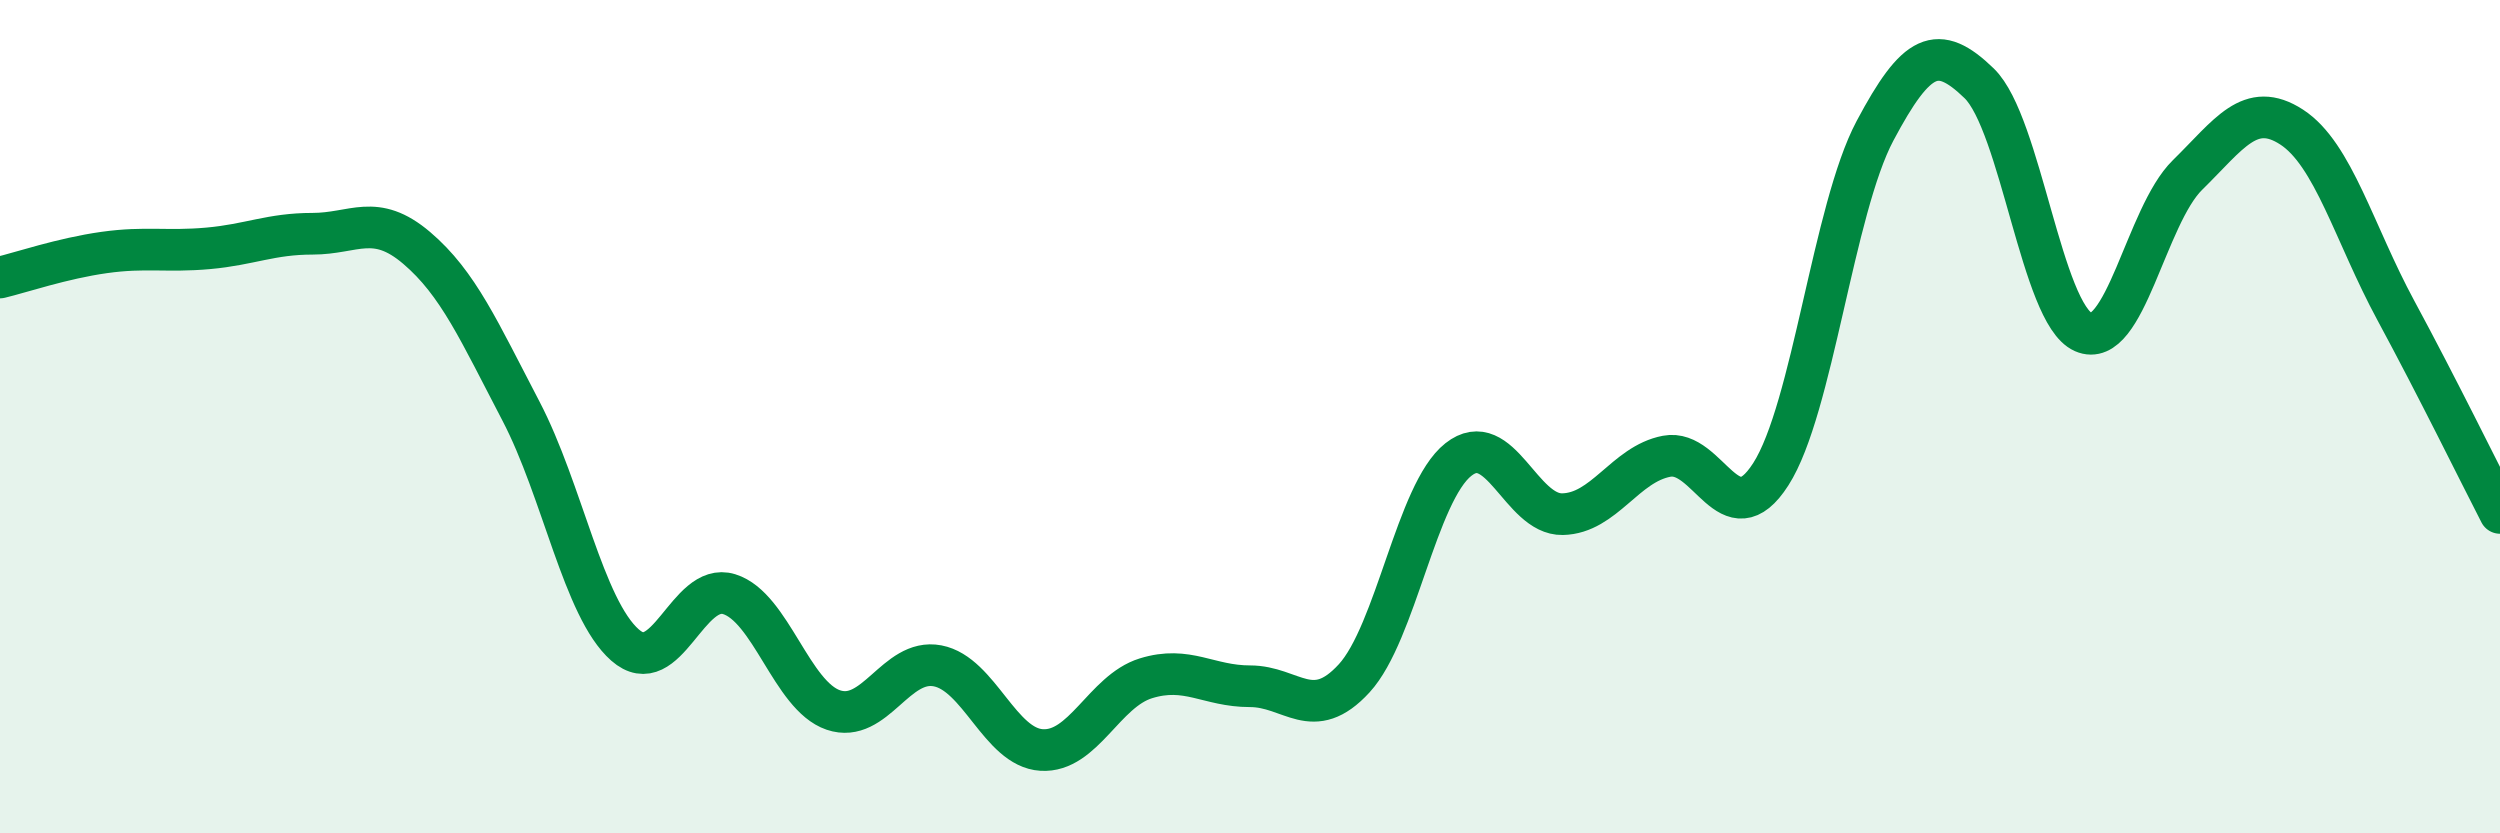 
    <svg width="60" height="20" viewBox="0 0 60 20" xmlns="http://www.w3.org/2000/svg">
      <path
        d="M 0,6.66 C 0.5,6.54 1.5,6.2 2.5,6.06 C 3.5,5.92 4,6.05 5,5.96 C 6,5.87 6.5,5.61 7.5,5.61 C 8.5,5.61 9,5.1 10,5.95 C 11,6.8 11.5,7.95 12.5,9.86 C 13.5,11.77 14,14.6 15,15.48 C 16,16.36 16.5,13.95 17.5,14.26 C 18.5,14.57 19,16.7 20,17.04 C 21,17.38 21.5,15.79 22.5,15.98 C 23.5,16.17 24,17.94 25,18 C 26,18.06 26.5,16.59 27.5,16.28 C 28.5,15.97 29,16.47 30,16.47 C 31,16.47 31.5,17.37 32.5,16.28 C 33.5,15.19 34,11.82 35,11.03 C 36,10.24 36.5,12.36 37.5,12.34 C 38.5,12.32 39,11.14 40,10.95 C 41,10.76 41.5,12.94 42.5,11.38 C 43.5,9.82 44,5.02 45,3.14 C 46,1.26 46.5,1.03 47.5,2 C 48.5,2.97 49,7.53 50,7.97 C 51,8.41 51.5,5.18 52.5,4.2 C 53.5,3.22 54,2.4 55,3.05 C 56,3.7 56.5,5.6 57.5,7.45 C 58.5,9.3 59.5,11.34 60,12.31L60 20L0 20Z"
        fill="#008740"
        opacity="0.1"
        stroke-linecap="round"
        stroke-linejoin="round"
      />
      <path
        d="M 0,6.66 C 0.5,6.54 1.5,6.2 2.5,6.06 C 3.5,5.92 4,6.05 5,5.96 C 6,5.87 6.5,5.61 7.5,5.61 C 8.5,5.61 9,5.1 10,5.95 C 11,6.8 11.5,7.95 12.5,9.86 C 13.5,11.77 14,14.6 15,15.48 C 16,16.36 16.5,13.95 17.5,14.26 C 18.5,14.57 19,16.7 20,17.04 C 21,17.38 21.5,15.79 22.5,15.98 C 23.5,16.17 24,17.94 25,18 C 26,18.06 26.5,16.59 27.5,16.28 C 28.5,15.97 29,16.47 30,16.47 C 31,16.47 31.5,17.37 32.5,16.28 C 33.5,15.19 34,11.82 35,11.03 C 36,10.24 36.5,12.36 37.5,12.34 C 38.5,12.32 39,11.14 40,10.95 C 41,10.76 41.5,12.94 42.5,11.38 C 43.5,9.82 44,5.02 45,3.14 C 46,1.26 46.5,1.03 47.5,2 C 48.5,2.97 49,7.53 50,7.97 C 51,8.41 51.5,5.18 52.5,4.2 C 53.5,3.22 54,2.4 55,3.05 C 56,3.7 56.5,5.6 57.5,7.45 C 58.5,9.3 59.5,11.34 60,12.31"
        stroke="#008740"
        stroke-width="1"
        fill="none"
        stroke-linecap="round"
        stroke-linejoin="round"
      />
    </svg>
  